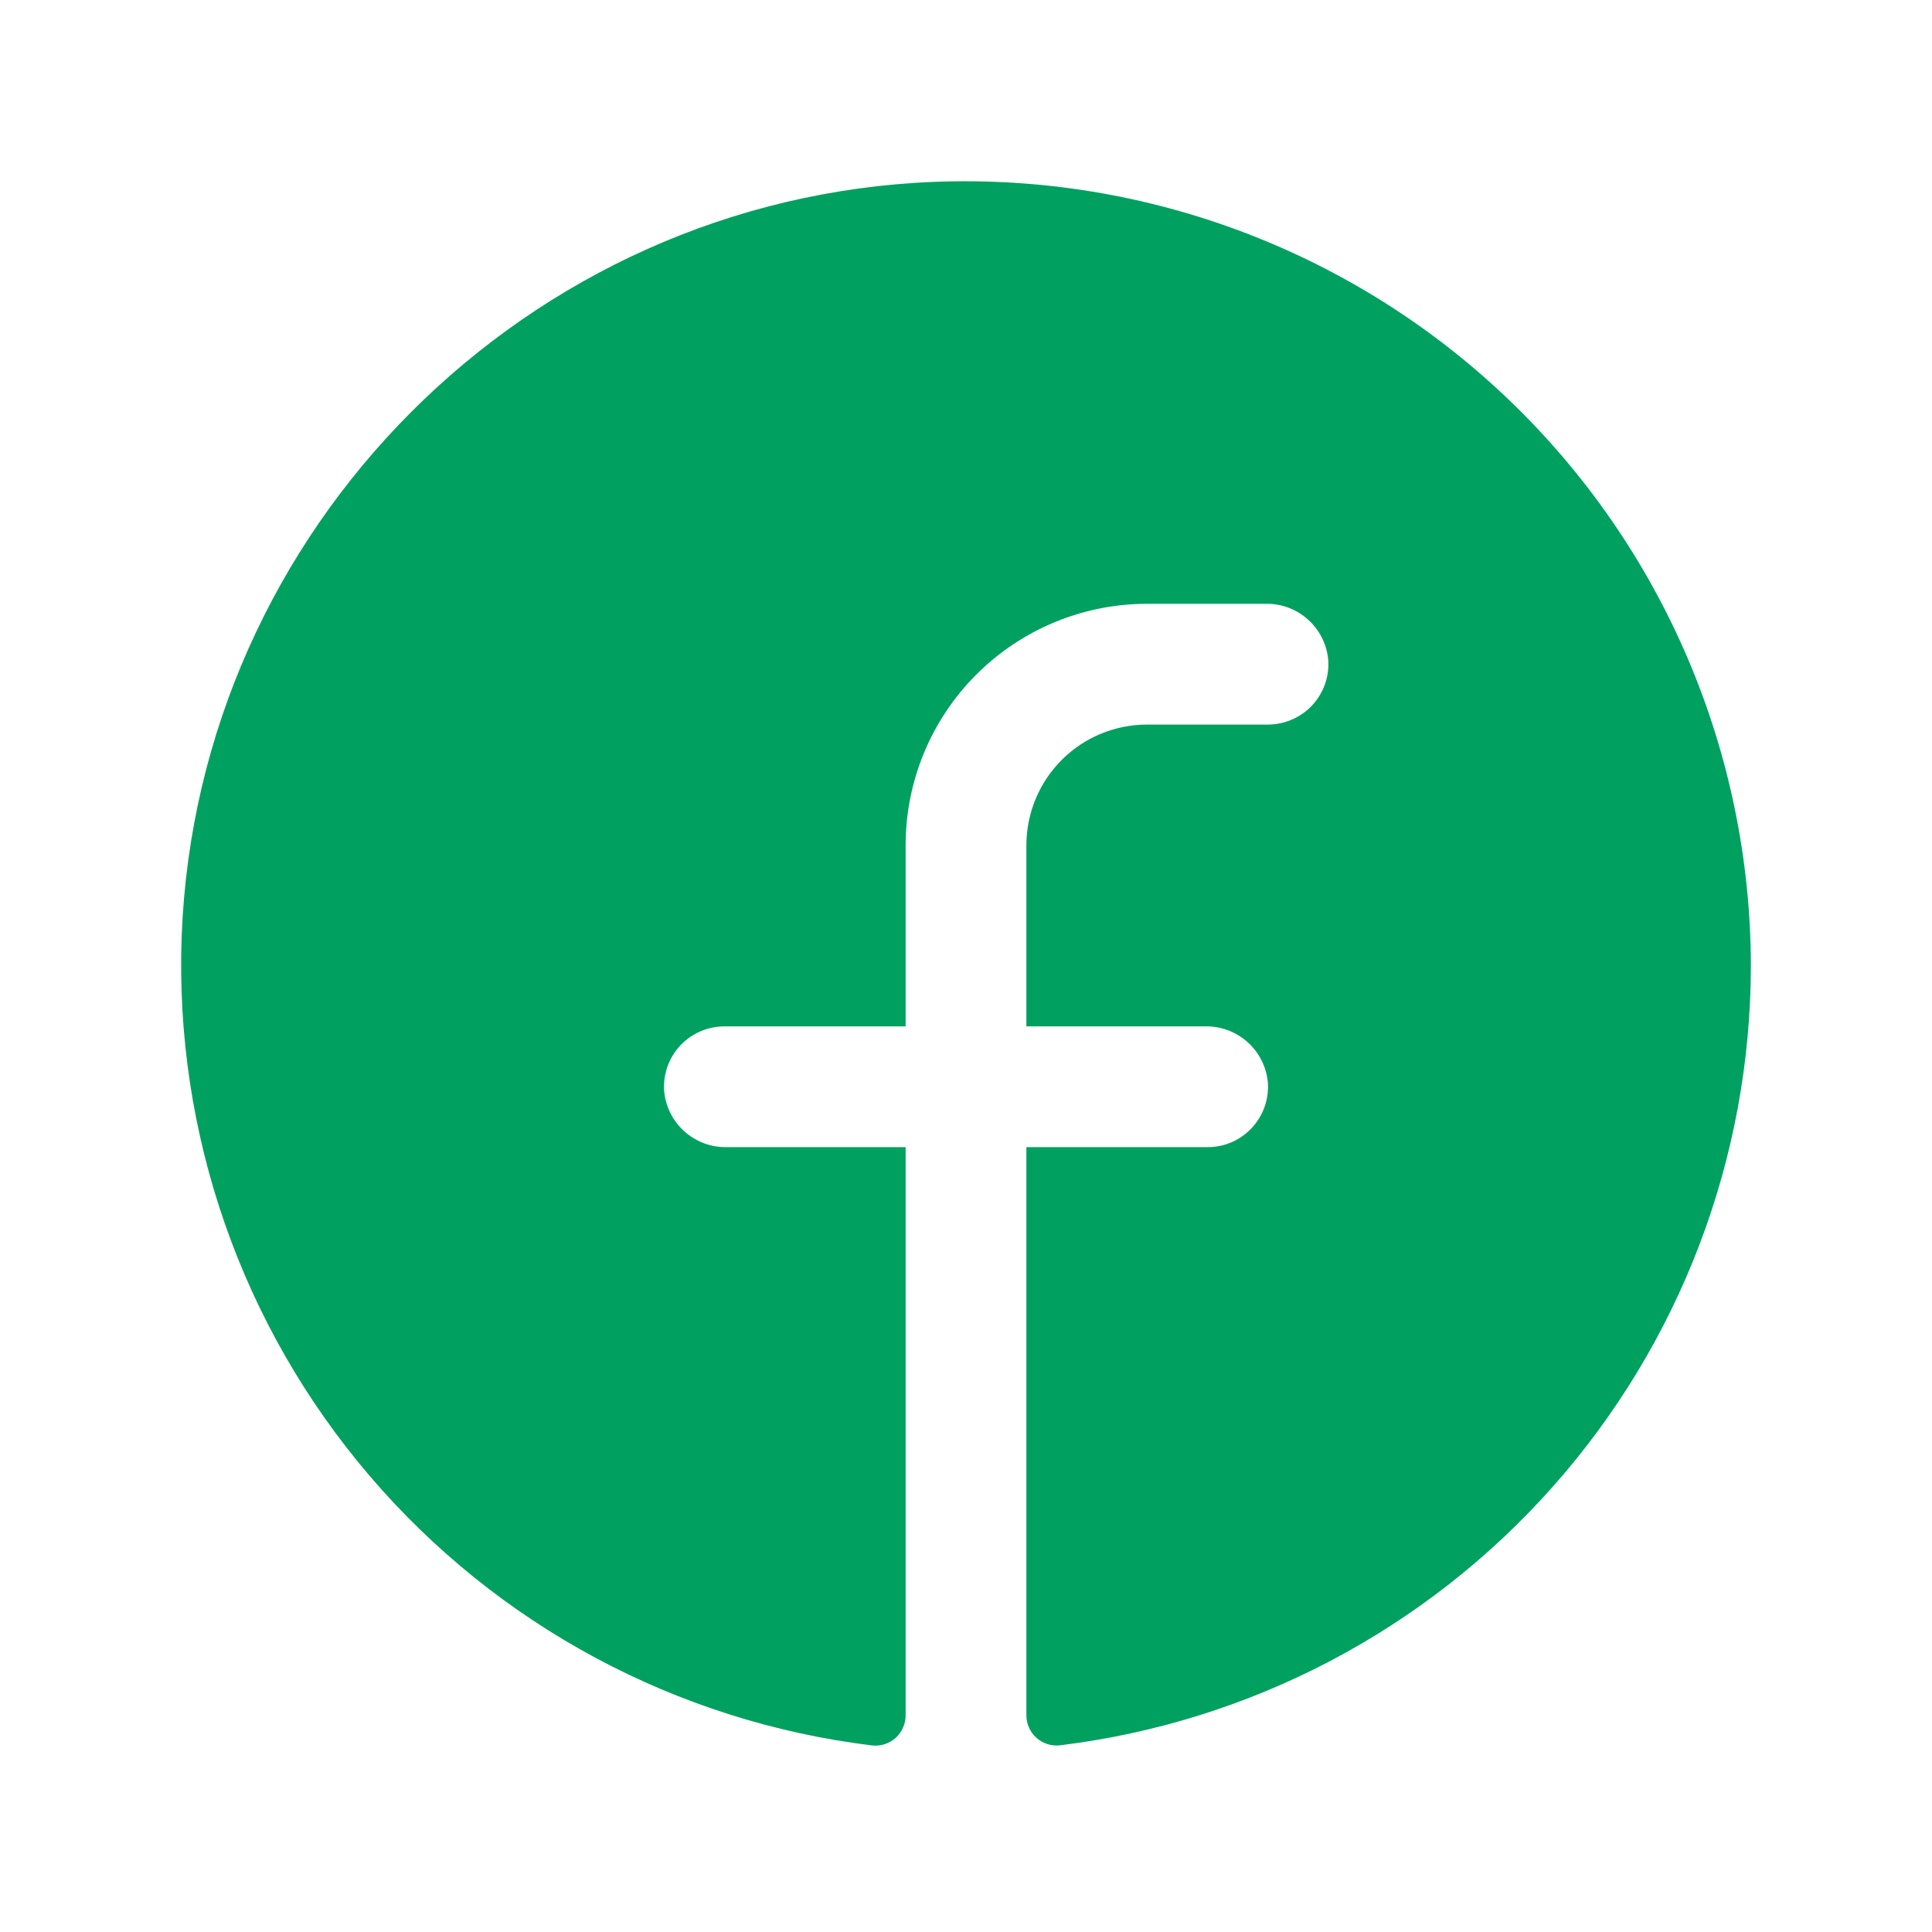 <svg width="32" height="32" viewBox="0 0 32 32" fill="none" xmlns="http://www.w3.org/2000/svg">
<path d="M29 16C28.996 19.178 27.83 22.244 25.722 24.621C23.614 26.999 20.71 28.523 17.556 28.908C17.486 28.916 17.415 28.909 17.348 28.887C17.28 28.866 17.218 28.83 17.166 28.783C17.113 28.736 17.071 28.678 17.043 28.613C17.014 28.549 17 28.479 17 28.408V19H20C20.137 19.001 20.273 18.973 20.399 18.919C20.524 18.864 20.638 18.785 20.732 18.684C20.825 18.584 20.898 18.466 20.944 18.337C20.99 18.208 21.009 18.071 21 17.934C20.978 17.677 20.859 17.438 20.668 17.265C20.477 17.091 20.227 16.997 19.969 17H17V14.001C17 13.47 17.211 12.961 17.586 12.586C17.961 12.211 18.47 12.001 19 12.001H21C21.137 12.001 21.273 11.973 21.399 11.918C21.524 11.864 21.638 11.784 21.732 11.684C21.825 11.585 21.898 11.466 21.944 11.337C21.99 11.208 22.009 11.071 22 10.934C21.978 10.677 21.859 10.437 21.667 10.264C21.475 10.09 21.225 9.996 20.966 10.001H19C17.939 10.001 16.922 10.422 16.172 11.172C15.421 11.922 15 12.94 15 14.001V17H12C11.863 17 11.727 17.028 11.601 17.082C11.476 17.137 11.362 17.216 11.268 17.316C11.175 17.416 11.102 17.535 11.056 17.664C11.01 17.793 10.991 17.93 11 18.067C11.022 18.324 11.141 18.564 11.333 18.737C11.525 18.91 11.775 19.005 12.034 19H15V28.41C15 28.481 14.986 28.551 14.957 28.615C14.929 28.68 14.887 28.738 14.835 28.785C14.782 28.832 14.72 28.868 14.653 28.889C14.586 28.911 14.515 28.918 14.445 28.91C11.207 28.516 8.234 26.92 6.117 24.439C3.999 21.958 2.89 18.772 3.009 15.512C3.259 8.762 8.726 3.274 15.481 3.012C17.23 2.944 18.975 3.23 20.61 3.852C22.246 4.474 23.74 5.419 25.002 6.632C26.264 7.844 27.269 9.299 27.956 10.909C28.642 12.518 28.998 14.25 29 16Z" fill="#00A160"/>
</svg>
